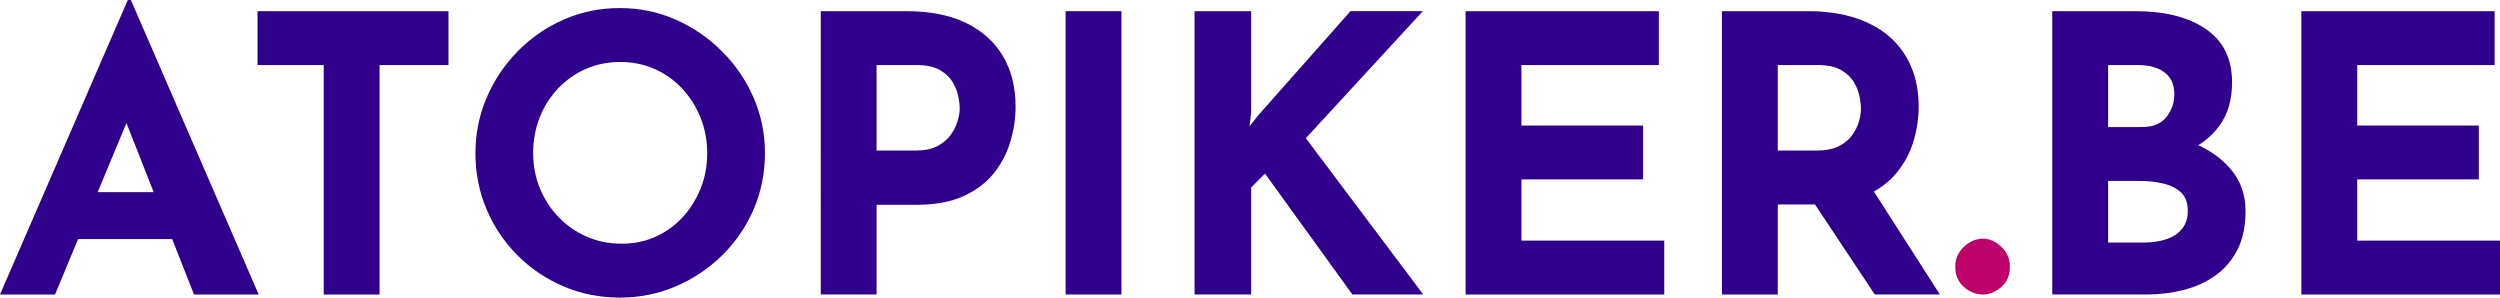 <?xml version="1.0" encoding="UTF-8"?>
<svg id="Layer_2" data-name="Layer 2" xmlns="http://www.w3.org/2000/svg" viewBox="0 0 1111.85 132.35">
  <defs>
    <style>
      .cls-1 {
        fill: #2e008b;
      }

      .cls-1, .cls-2 {
        stroke-width: 0px;
      }

      .cls-2 {
        fill: #be006b;
      }

      .cls-3 {
        isolation: isolate;
      }
    </style>
  </defs>
  <g id="Layer_1-2" data-name="Layer 1">
    <g id="logo-atopiker-se">
      <g id="Atopiker.SE" class="cls-3">
        <g class="cls-3">
          <path class="cls-1" d="M0,130.98L56.84,0h1.37l56.84,130.98h-28.76L49.99,38.87l17.98-12.33-43.49,104.44H0ZM38.87,85.44h37.84l8.73,20.89H31.16l7.7-20.89Z"/>
          <path class="cls-1" d="M114.54,4.97h84.92v23.97h-30.65v102.04h-24.83V28.94h-29.45V4.97Z"/>
          <path class="cls-1" d="M211.45,68.14c0-8.67,1.65-16.89,4.97-24.66,3.31-7.76,7.9-14.64,13.78-20.63,5.88-5.99,12.7-10.7,20.46-14.12,7.76-3.42,16.09-5.14,25-5.14s17.06,1.71,24.83,5.14c7.76,3.42,14.64,8.13,20.63,14.12,5.99,5.99,10.67,12.87,14.04,20.63,3.37,7.76,5.05,15.98,5.05,24.66s-1.69,17.24-5.05,25c-3.37,7.76-8.05,14.58-14.04,20.46-5.99,5.88-12.87,10.47-20.63,13.78-7.76,3.31-16.04,4.97-24.83,4.97s-17.24-1.65-25-4.97c-7.76-3.31-14.58-7.9-20.46-13.78-5.88-5.88-10.47-12.7-13.78-20.46-3.31-7.76-4.97-16.09-4.97-25ZM237.13,68.14c0,5.59,1,10.82,3,15.67,2,4.85,4.79,9.13,8.39,12.84,3.6,3.71,7.76,6.59,12.5,8.65,4.73,2.05,9.9,3.08,15.49,3.08s10.36-1.03,14.98-3.08c4.62-2.05,8.65-4.94,12.07-8.65,3.42-3.71,6.1-7.99,8.05-12.84,1.94-4.85,2.91-10.07,2.91-15.67s-1-11.01-3-15.92c-2-4.91-4.74-9.22-8.22-12.93-3.48-3.71-7.56-6.59-12.24-8.65-4.68-2.05-9.76-3.08-15.24-3.08s-10.56,1.03-15.24,3.08c-4.68,2.05-8.79,4.94-12.33,8.65-3.54,3.71-6.28,8.02-8.22,12.93-1.94,4.91-2.91,10.22-2.91,15.92Z"/>
          <path class="cls-1" d="M403.21,4.97c10.39,0,19.18,1.74,26.37,5.22,7.19,3.48,12.67,8.39,16.44,14.72,3.77,6.33,5.65,13.84,5.65,22.51,0,5.14-.77,10.3-2.31,15.5-1.54,5.2-4,9.9-7.36,14.12-3.37,4.22-7.88,7.62-13.53,10.19-5.65,2.57-12.58,3.85-20.8,3.85h-17.81v39.89h-24.83V4.97h38.18ZM407.49,66.94c3.77,0,6.9-.66,9.42-1.97,2.51-1.31,4.48-2.97,5.91-4.96,1.43-2,2.45-4.08,3.08-6.25.63-2.17.94-4.05.94-5.65,0-1.25-.2-2.94-.6-5.05-.4-2.11-1.23-4.25-2.48-6.42-1.26-2.17-3.17-3.99-5.74-5.48-2.57-1.48-6.02-2.23-10.36-2.23h-17.81v38.01h17.64Z"/>
          <path class="cls-1" d="M473.92,4.97h24.83v126.01h-24.83V4.97Z"/>
          <path class="cls-1" d="M556.44,49.82l-.69,6.33,3.77-4.79,41.09-46.4h32.19l-52.05,56.5,52.22,69.51h-31.5l-38.87-53.76-6.16,6.16v47.6h-25.17V4.97h25.17v44.86Z"/>
          <path class="cls-1" d="M651.81,4.97h85.95v23.97h-61.12v26.88h54.1v23.97h-54.1v27.22h63.52v23.97h-88.35V4.97Z"/>
          <path class="cls-1" d="M804.01,4.97c7.88,0,14.9,1,21.06,3,6.16,2,11.33,4.85,15.49,8.56,4.17,3.71,7.33,8.16,9.5,13.35,2.17,5.2,3.25,11.04,3.25,17.55,0,5.14-.77,10.27-2.31,15.41-1.54,5.14-4.05,9.82-7.53,14.04-3.48,4.22-8.08,7.62-13.78,10.19-5.71,2.57-12.78,3.85-21.23,3.85h-17.81v40.06h-24.83V4.97h38.18ZM808.29,66.94c3.77,0,6.9-.63,9.42-1.88,2.51-1.26,4.48-2.85,5.91-4.79,1.43-1.94,2.45-3.96,3.08-6.08.63-2.11.94-4.08.94-5.91,0-1.37-.2-3.11-.6-5.22-.4-2.11-1.23-4.25-2.48-6.42-1.26-2.17-3.17-3.99-5.74-5.48-2.57-1.48-6.02-2.23-10.36-2.23h-17.81v38.01h17.63ZM831.58,82.35l31.16,48.62h-28.94l-31.85-47.94,29.62-.68Z"/>
          <path class="cls-2" d="M873.44,109.75c2.57-2.4,5.39-3.6,8.47-3.6,2.85,0,5.56,1.2,8.13,3.6,2.57,2.4,3.85,5.37,3.85,8.9,0,3.77-1.28,6.76-3.85,8.99s-5.28,3.34-8.13,3.34c-3.08,0-5.91-1.11-8.47-3.34-2.57-2.23-3.85-5.22-3.85-8.99,0-3.54,1.28-6.51,3.85-8.9Z"/>
          <path class="cls-1" d="M949.72,4.97c13.12,0,23.57,2.65,31.33,7.96,7.76,5.31,11.64,13.21,11.64,23.71,0,7.76-1.91,14.24-5.74,19.43-3.83,5.2-9.02,9.07-15.58,11.64-6.57,2.57-14.07,3.85-22.51,3.85l-3.94-13.35c10.38,0,19.6,1.43,27.65,4.28,8.05,2.85,14.41,6.93,19.09,12.24,4.68,5.31,7.02,11.67,7.02,19.09,0,6.85-1.23,12.64-3.68,17.38-2.46,4.74-5.77,8.56-9.93,11.47-4.17,2.91-8.88,5.02-14.12,6.33-5.25,1.31-10.67,1.97-16.27,1.97h-41.95V4.97h36.98ZM952.63,56.5c4.91,0,8.53-1.48,10.87-4.45,2.34-2.97,3.51-6.33,3.51-10.1,0-4.34-1.46-7.59-4.37-9.76-2.91-2.17-6.82-3.25-11.73-3.25h-13.35v27.57h15.07ZM953.48,107.86c3.65,0,6.96-.48,9.93-1.46,2.97-.97,5.31-2.51,7.02-4.62,1.71-2.11,2.57-4.76,2.57-7.96,0-3.65-1.03-6.42-3.08-8.3-2.05-1.88-4.71-3.19-7.96-3.94-3.25-.74-6.65-1.11-10.19-1.11h-14.21v27.39h15.92Z"/>
          <path class="cls-1" d="M1023.51,4.97h85.95v23.97h-61.12v26.88h54.1v23.97h-54.1v27.22h63.52v23.97h-88.35V4.97Z"/>
        </g>
      </g>
    </g>
  </g>
</svg>